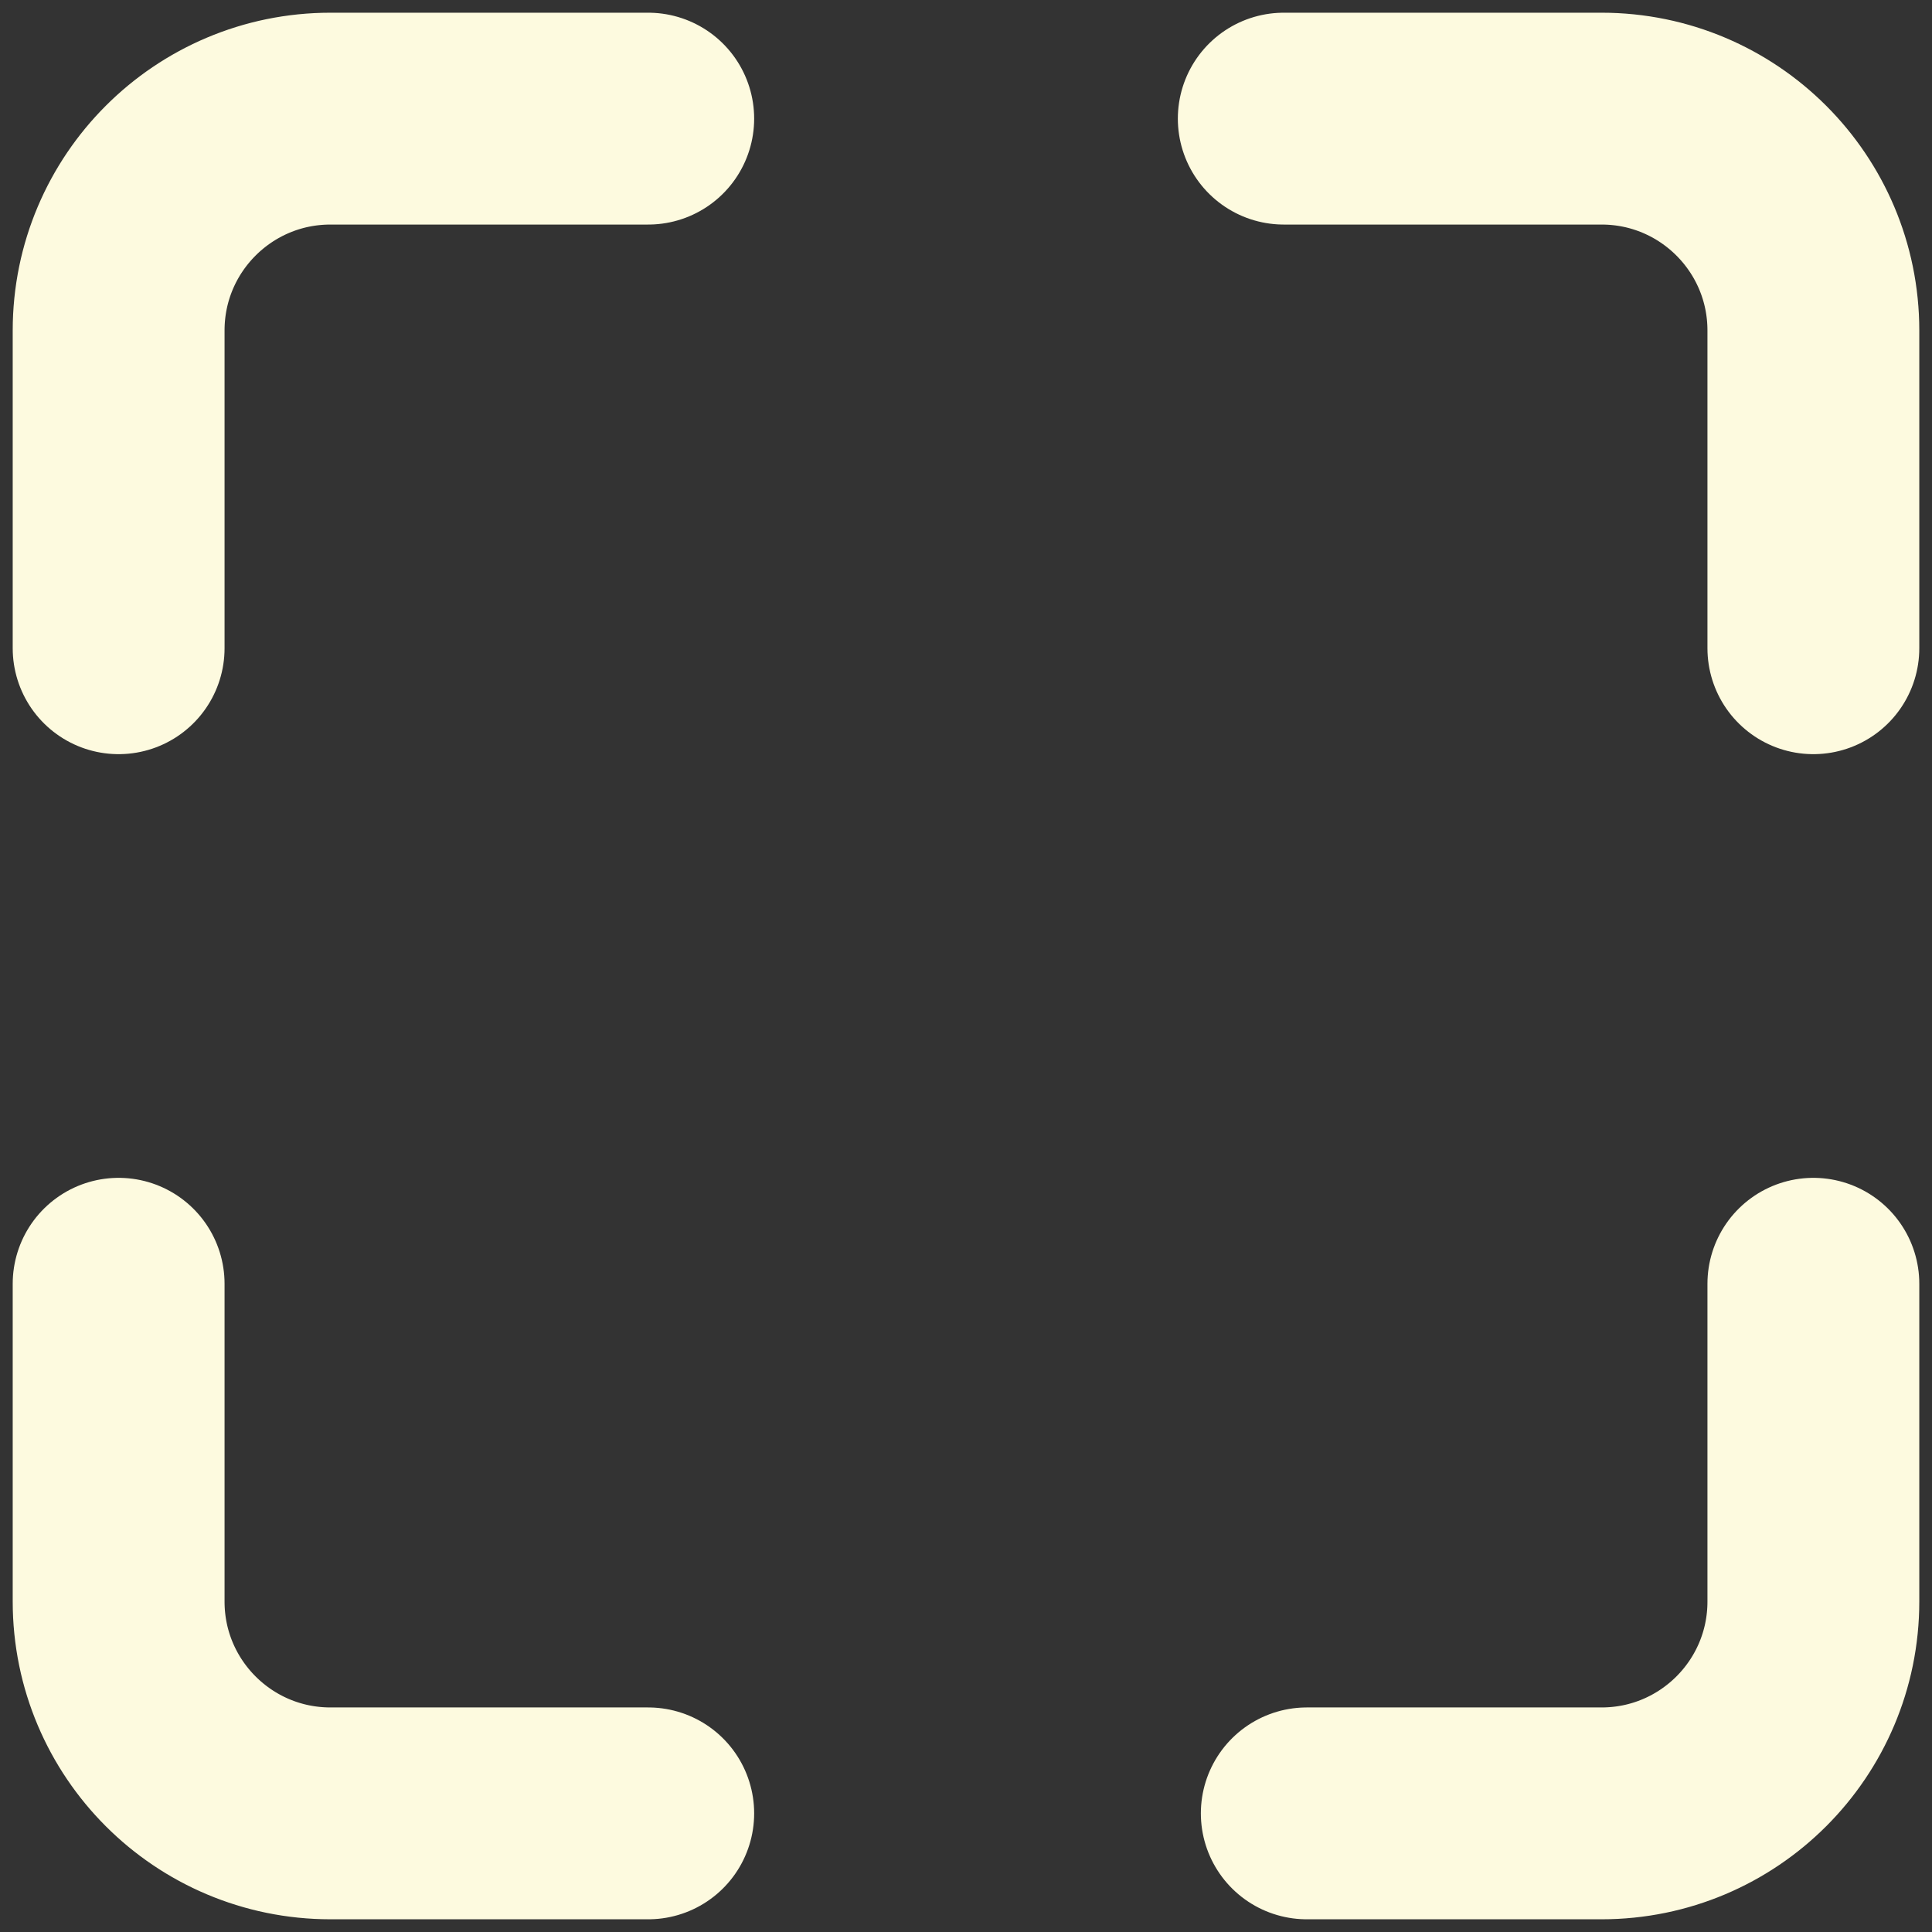 <svg width="114" height="114" viewBox="0 0 114 114" fill="none" xmlns="http://www.w3.org/2000/svg"><rect x="0" y="0" width="114" height="114" fill="#333333" stroke="none"/><path d="M7 75.75V94.5C7 101.404 12.596 107 19.5 107H38.25M77.108 107H94.5C101.404 107 107 101.404 107 94.5V75.75M107 38.25V19.5C107 12.596 101.404 7 94.5 7H75.75M7 38.25V19.5C7 12.596 12.596 7 19.5 7H38.25" stroke="#FDFADF" stroke-width="12.5" stroke-linecap="round" stroke-linejoin="round"/></svg>